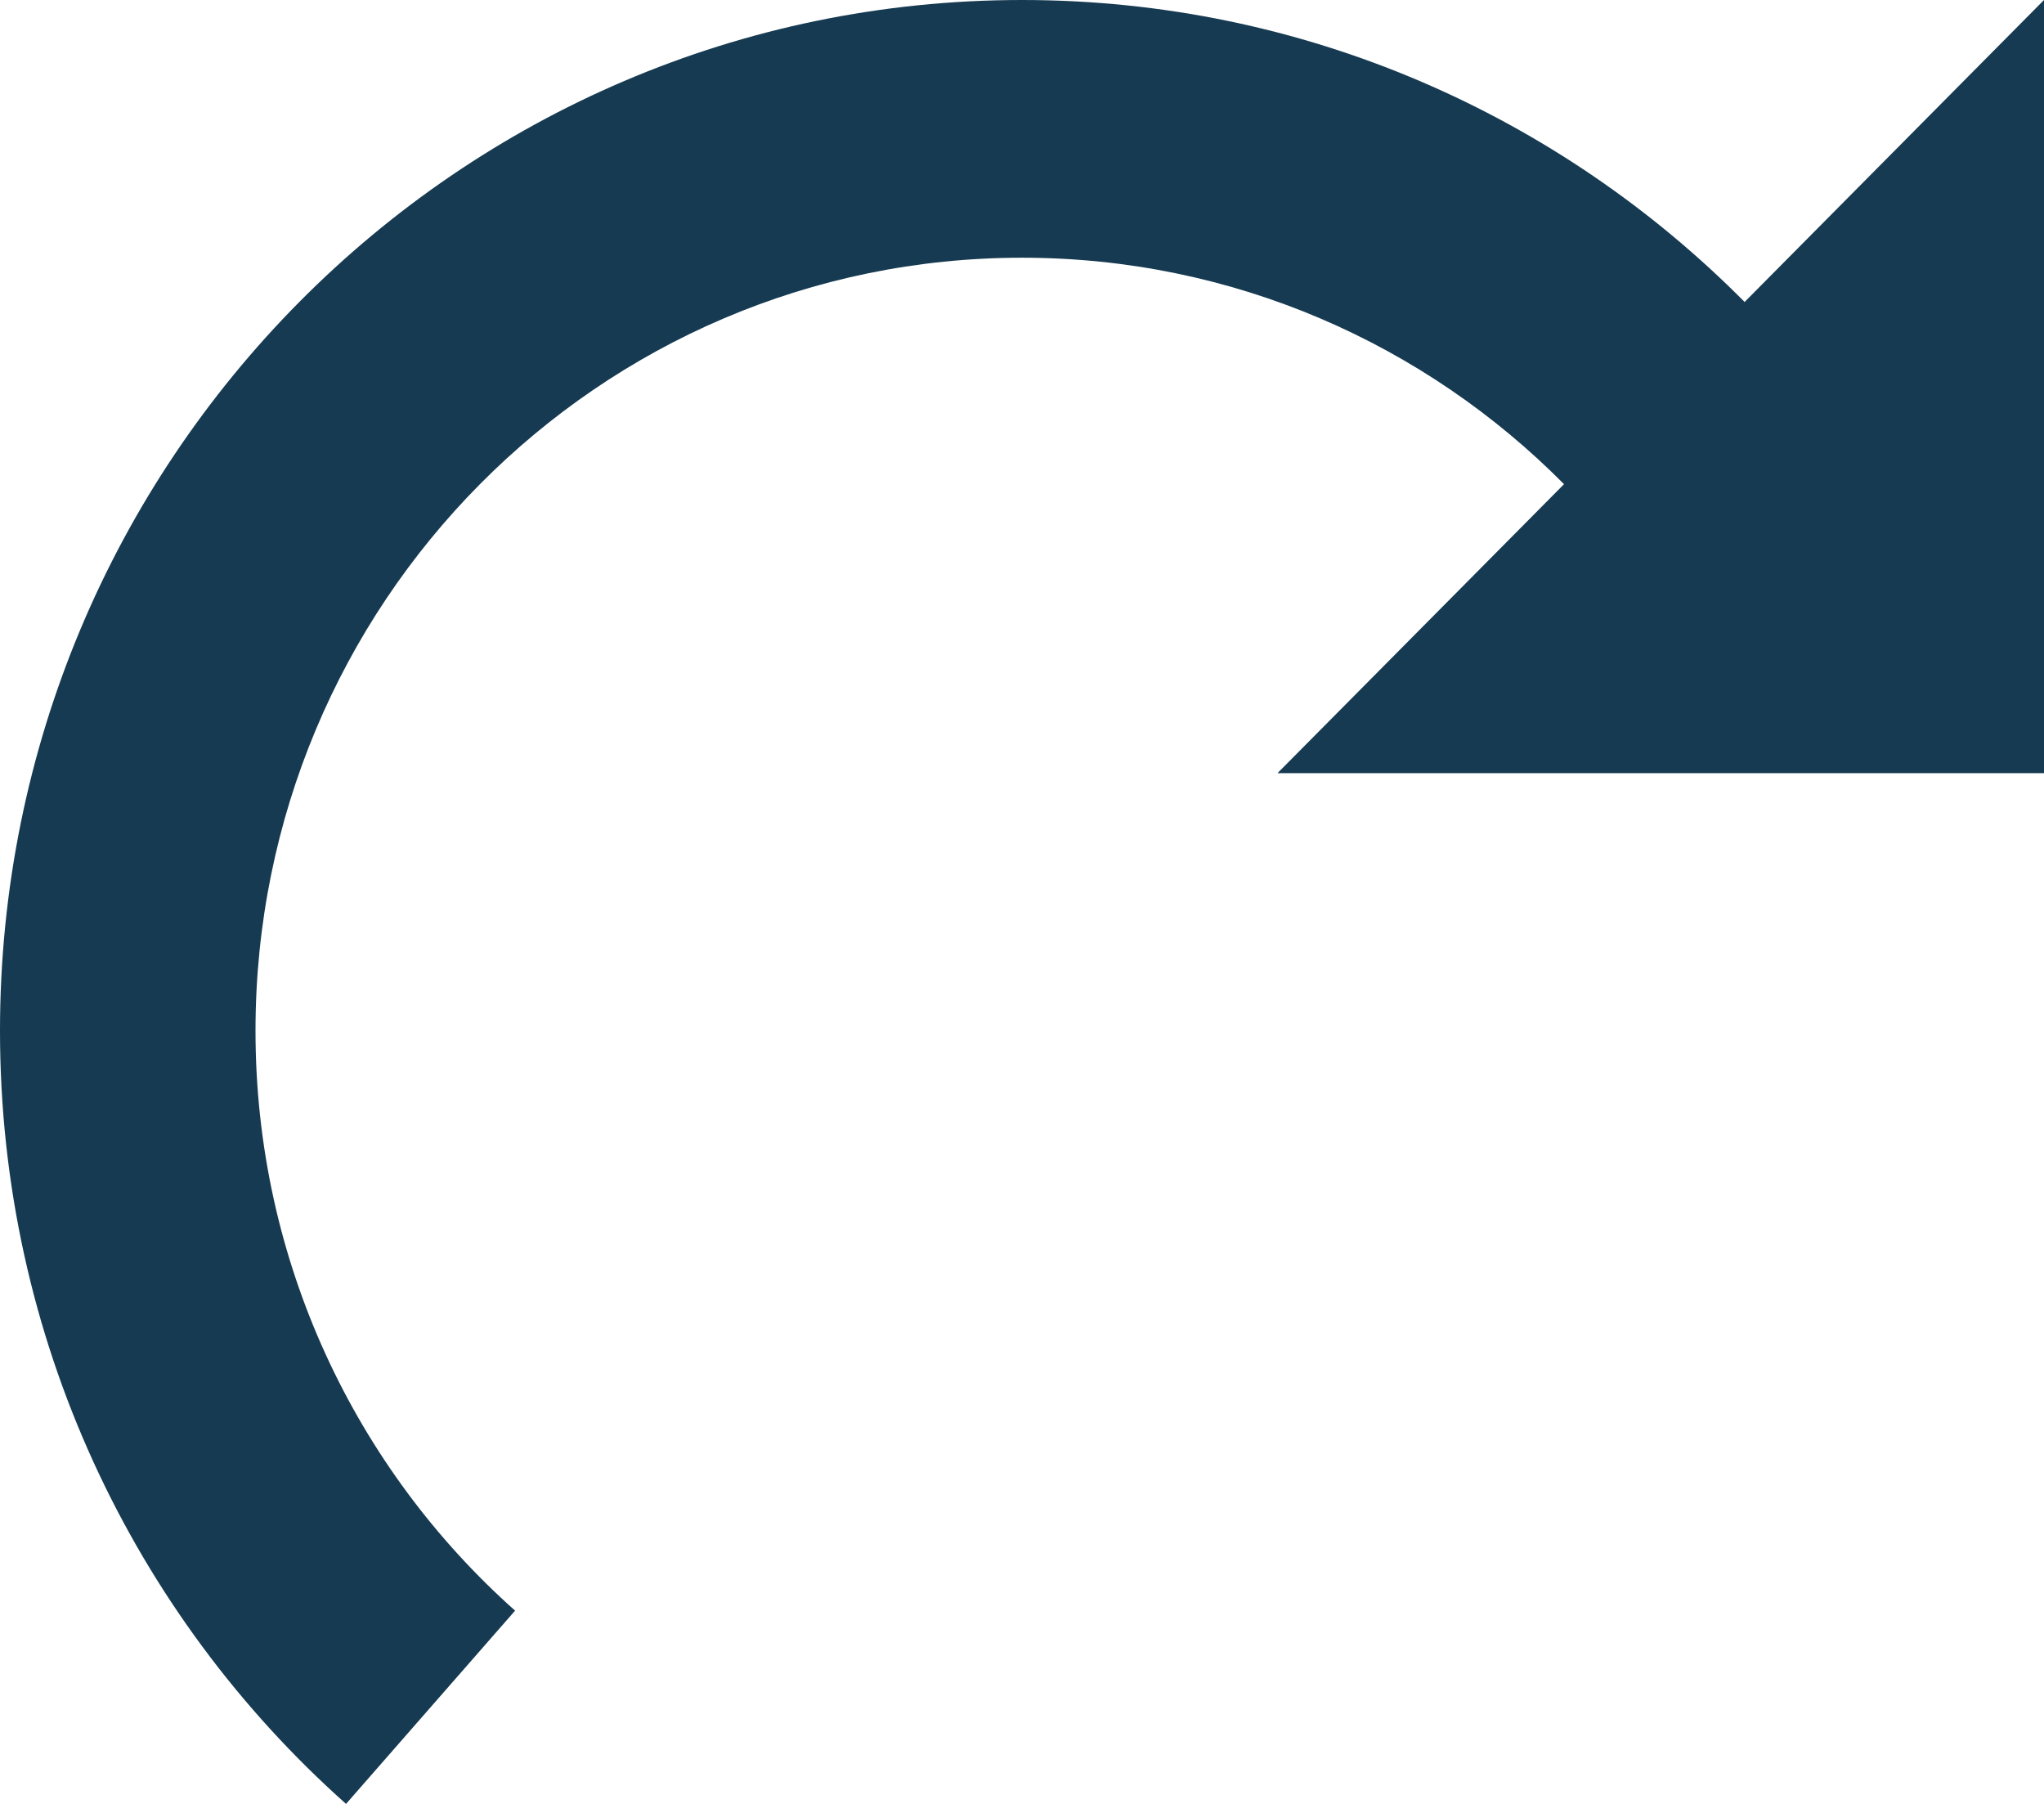<svg width="17" height="15" viewBox="0 0 17 15" fill="none" xmlns="http://www.w3.org/2000/svg">
<path d="M8.5 0C10.847 0 12.972 0.96 14.51 2.511L17 0V6.429H10.625L13.008 4.026C11.854 2.862 10.26 2.143 8.5 2.143C4.979 2.143 2.125 5.021 2.125 8.571C2.125 10.492 2.96 12.215 4.284 13.393L2.878 15C1.113 13.429 0 11.132 0 8.571C0 3.838 3.806 0 8.5 0Z" fill="#163A51"/>
</svg>

